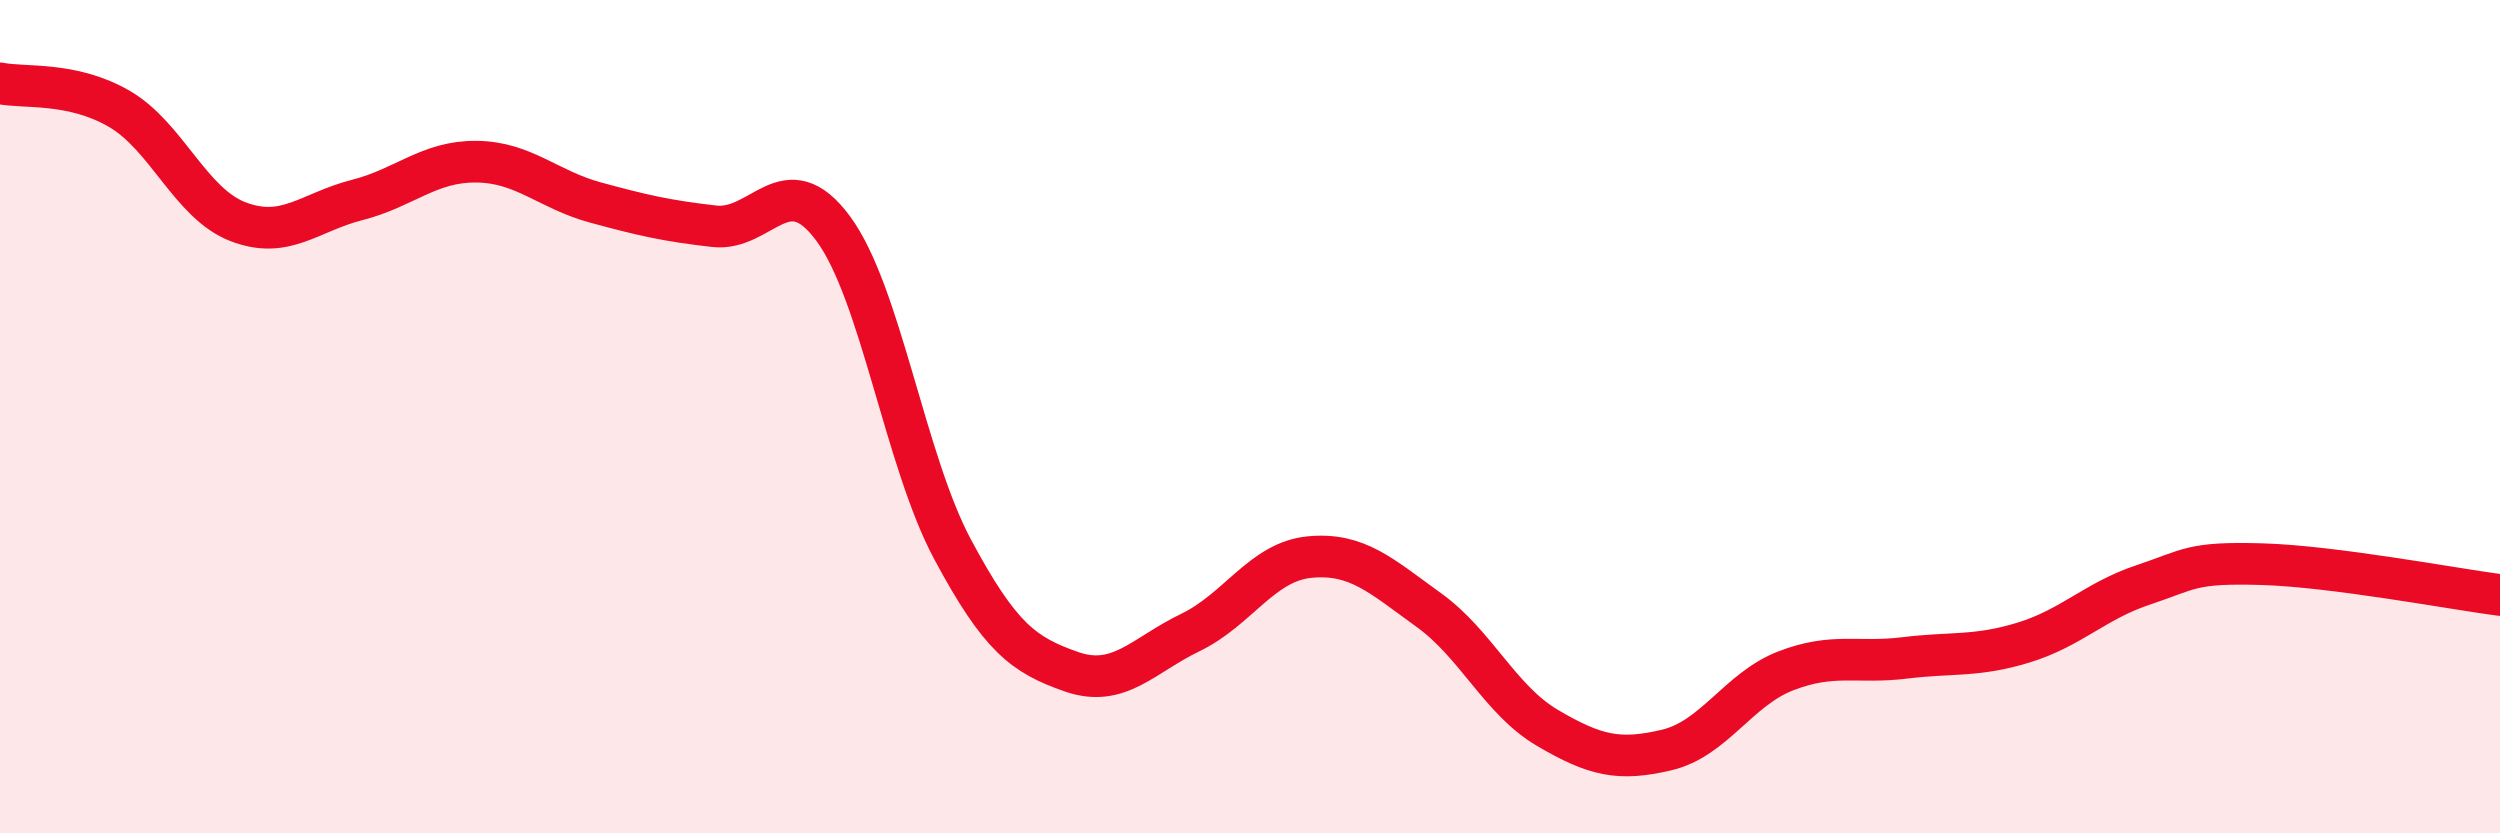 
    <svg width="60" height="20" viewBox="0 0 60 20" xmlns="http://www.w3.org/2000/svg">
      <path
        d="M 0,2 C 0.57,2.12 1.72,1.95 2.86,2.61 C 4,3.27 4.57,4.88 5.71,5.32 C 6.85,5.76 7.43,5.09 8.57,4.8 C 9.71,4.51 10.29,3.87 11.43,3.88 C 12.57,3.89 13.15,4.55 14.29,4.86 C 15.43,5.17 16,5.3 17.14,5.43 C 18.28,5.56 18.86,3.94 20,5.49 C 21.14,7.04 21.72,11.05 22.86,13.18 C 24,15.31 24.57,15.72 25.71,16.12 C 26.85,16.52 27.43,15.73 28.57,15.18 C 29.71,14.63 30.29,13.48 31.43,13.37 C 32.57,13.26 33.15,13.82 34.29,14.64 C 35.43,15.46 36,16.8 37.14,17.47 C 38.28,18.14 38.86,18.27 40,18 C 41.14,17.73 41.72,16.54 42.86,16.1 C 44,15.66 44.57,15.93 45.71,15.79 C 46.85,15.65 47.43,15.77 48.57,15.42 C 49.71,15.07 50.29,14.42 51.43,14.04 C 52.57,13.66 52.58,13.49 54.29,13.54 C 56,13.59 58.86,14.13 60,14.28L60 20L0 20Z"
        fill="#EB0A25"
        opacity="0.1"
        stroke-linecap="round"
        stroke-linejoin="round"
      />
      <path
        d="M 0,2 C 0.57,2.12 1.72,1.95 2.86,2.61 C 4,3.27 4.57,4.88 5.71,5.32 C 6.85,5.76 7.43,5.09 8.57,4.8 C 9.71,4.51 10.29,3.87 11.43,3.88 C 12.57,3.89 13.15,4.55 14.29,4.86 C 15.43,5.17 16,5.3 17.14,5.43 C 18.28,5.56 18.86,3.94 20,5.49 C 21.14,7.04 21.72,11.05 22.86,13.18 C 24,15.31 24.57,15.72 25.71,16.12 C 26.85,16.52 27.43,15.73 28.57,15.18 C 29.71,14.63 30.29,13.48 31.43,13.37 C 32.57,13.26 33.15,13.82 34.29,14.64 C 35.43,15.46 36,16.8 37.14,17.47 C 38.28,18.14 38.86,18.27 40,18 C 41.14,17.73 41.72,16.54 42.86,16.1 C 44,15.66 44.57,15.93 45.71,15.79 C 46.85,15.65 47.43,15.77 48.57,15.42 C 49.71,15.07 50.29,14.42 51.43,14.04 C 52.57,13.66 52.58,13.49 54.29,13.54 C 56,13.59 58.86,14.13 60,14.28"
        stroke="#EB0A25"
        stroke-width="1"
        fill="none"
        stroke-linecap="round"
        stroke-linejoin="round"
      />
    </svg>
  